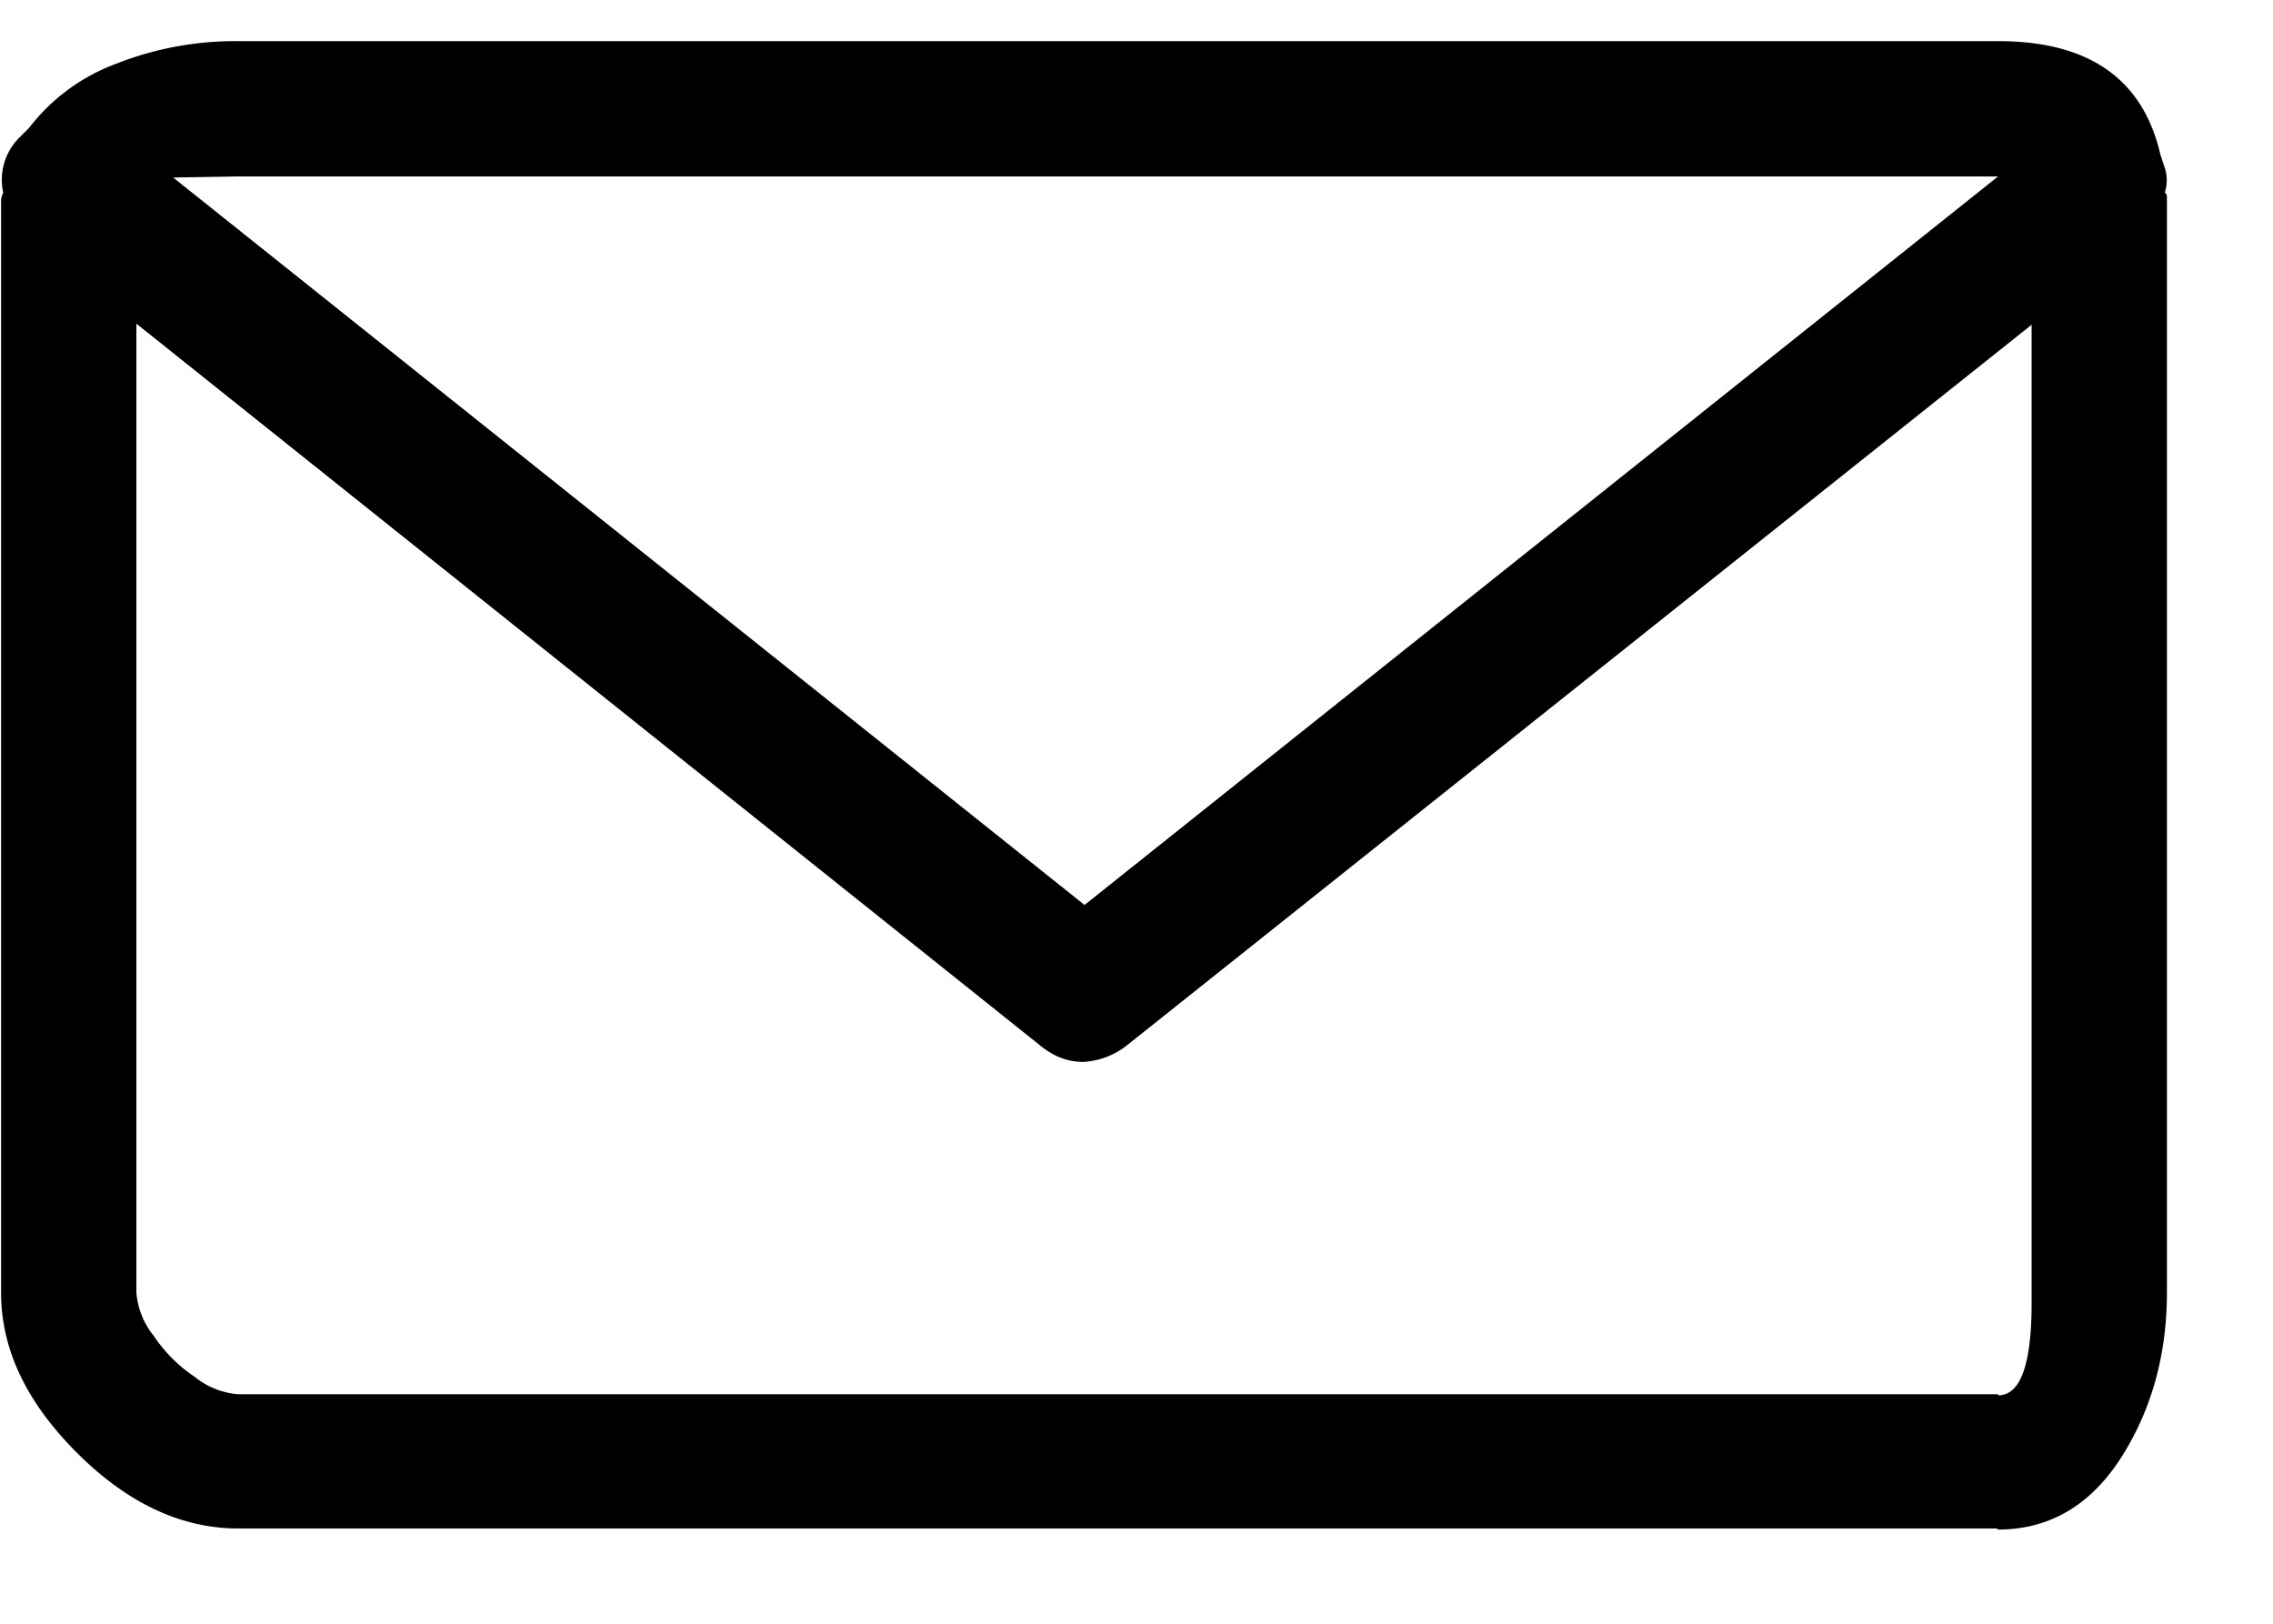 <svg xmlns="http://www.w3.org/2000/svg" viewBox="0 0 21 15"><defs/><path d="M18.46 14.13c.48 0 .86-.23 1.14-.67.28-.44.42-.95.42-1.52V1.83c0-.02 0-.04-.02-.05a.37.37 0 0 0 0-.23l-.04-.12C19.8.73 19.3.38 18.46.38H2.2a3 3 0 0 0-1.13.21 1.8 1.8 0 0 0-.8.59l-.1.1a.55.55 0 0 0-.14.5.17.17 0 0 0-.02.08v10.08c0 .52.23 1.01.7 1.48s.97.7 1.49.7h16.25zm-8.44-5.77L1.6 1.64l.6-.01h16.26l-8.44 6.73zm8.44 4.52H2.2a.73.73 0 0 1-.4-.16c-.15-.1-.28-.23-.38-.38a.73.73 0 0 1-.16-.4V2.99L9.6 9.65c.12.1.25.16.41.16.16-.01.3-.07.41-.16L18.77 3v9.03c0 .57-.1.86-.31.86z"/></svg>